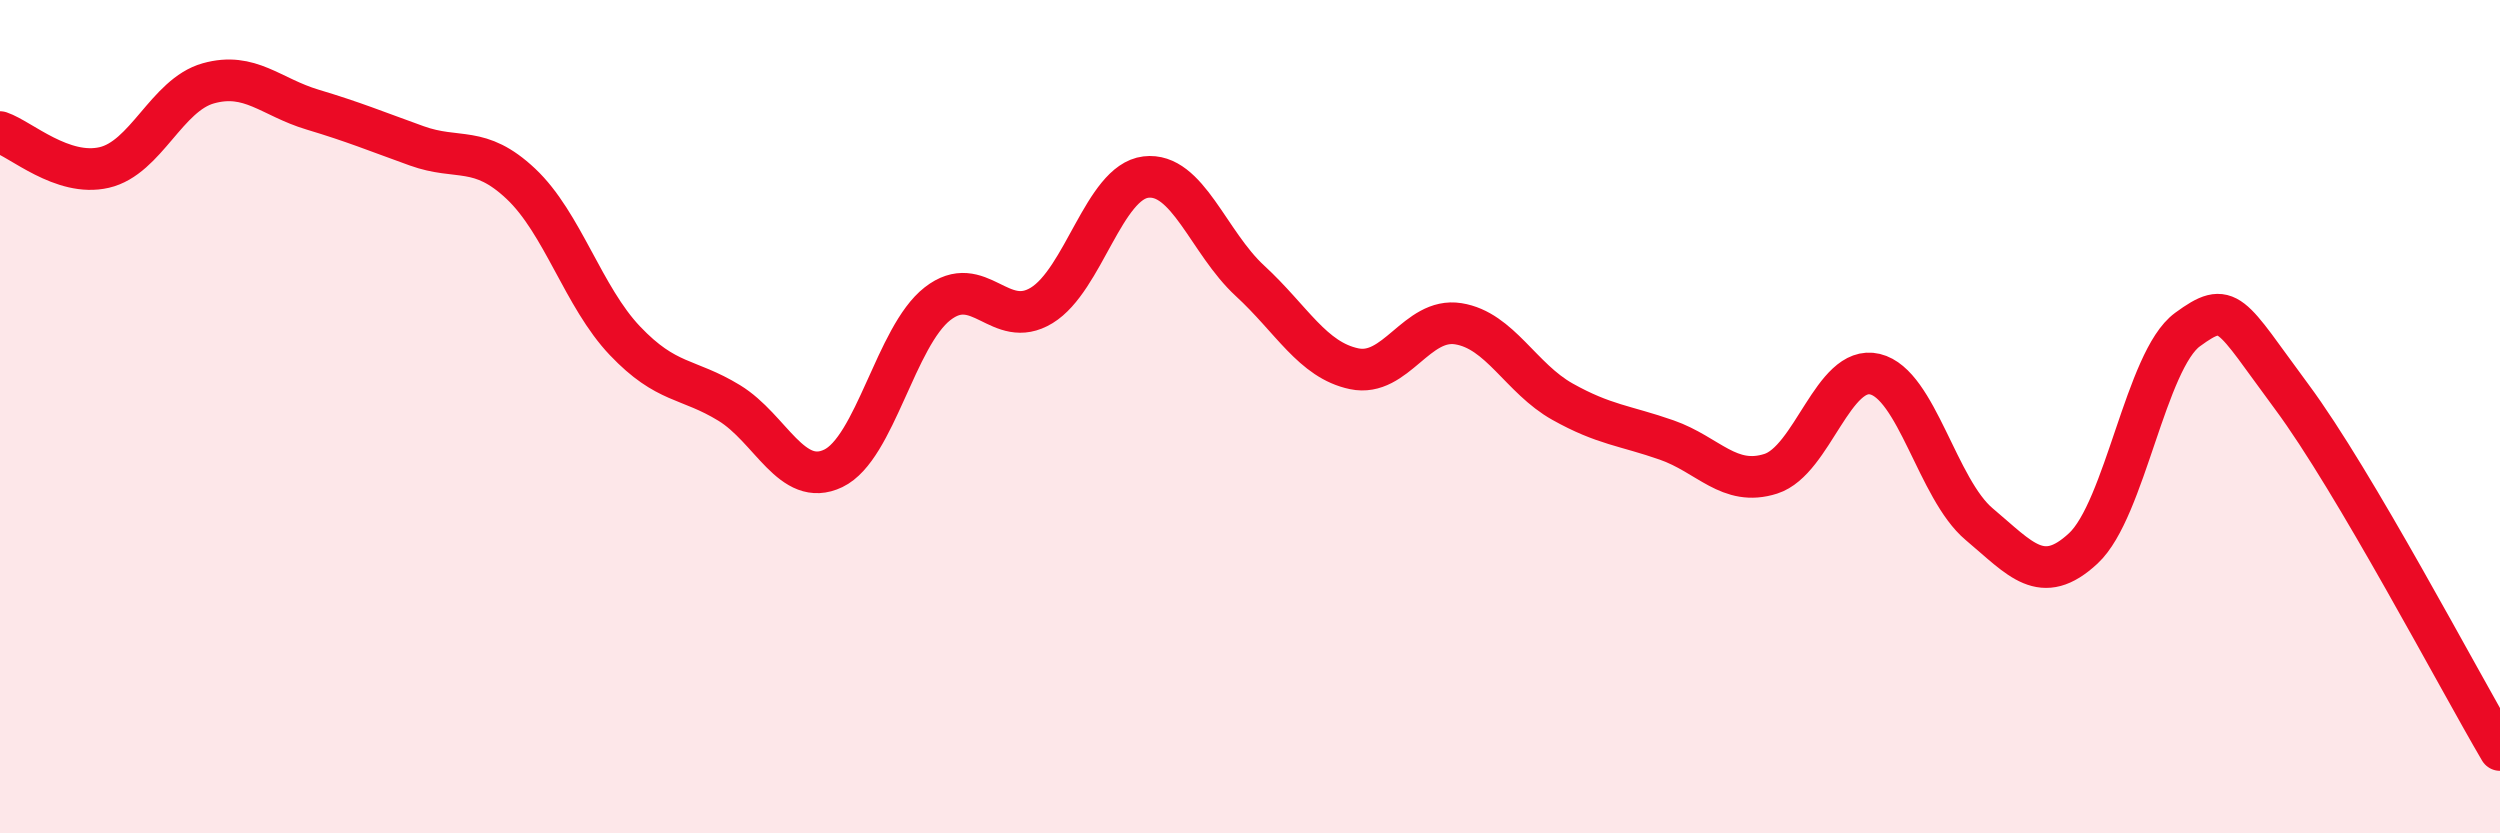 
    <svg width="60" height="20" viewBox="0 0 60 20" xmlns="http://www.w3.org/2000/svg">
      <path
        d="M 0,3.17 C 0.5,3.34 1.5,4.25 2.5,4.02 C 3.5,3.79 4,2.28 5,2 C 6,1.72 6.5,2.33 7.5,2.63 C 8.5,2.93 9,3.14 10,3.5 C 11,3.86 11.5,3.47 12.5,4.41 C 13.5,5.35 14,7.13 15,8.18 C 16,9.23 16.5,9.06 17.5,9.67 C 18.5,10.28 19,11.72 20,11.24 C 21,10.76 21.5,8.07 22.5,7.29 C 23.5,6.51 24,7.94 25,7.33 C 26,6.72 26.5,4.37 27.5,4.25 C 28.5,4.13 29,5.82 30,6.74 C 31,7.66 31.5,8.64 32.5,8.85 C 33.5,9.06 34,7.61 35,7.77 C 36,7.93 36.5,9.08 37.5,9.64 C 38.5,10.2 39,10.21 40,10.56 C 41,10.91 41.5,11.69 42.5,11.37 C 43.5,11.05 44,8.74 45,8.98 C 46,9.22 46.5,11.74 47.5,12.58 C 48.5,13.42 49,14.09 50,13.16 C 51,12.23 51.5,8.64 52.5,7.91 C 53.5,7.18 53.5,7.5 55,9.52 C 56.5,11.54 59,16.3 60,18L60 20L0 20Z"
        fill="#EB0A25"
        opacity="0.1"
        stroke-linecap="round"
        stroke-linejoin="round"
      />
      <path
        d="M 0,3.17 C 0.5,3.34 1.5,4.25 2.5,4.02 C 3.5,3.79 4,2.28 5,2 C 6,1.72 6.5,2.33 7.5,2.63 C 8.5,2.93 9,3.14 10,3.5 C 11,3.86 11.5,3.47 12.5,4.41 C 13.5,5.35 14,7.13 15,8.18 C 16,9.23 16.5,9.06 17.5,9.67 C 18.5,10.28 19,11.72 20,11.24 C 21,10.76 21.5,8.07 22.5,7.29 C 23.5,6.51 24,7.94 25,7.33 C 26,6.72 26.5,4.37 27.5,4.25 C 28.5,4.13 29,5.82 30,6.74 C 31,7.66 31.5,8.64 32.5,8.85 C 33.5,9.06 34,7.61 35,7.77 C 36,7.93 36.5,9.08 37.5,9.64 C 38.5,10.2 39,10.21 40,10.56 C 41,10.91 41.5,11.69 42.5,11.37 C 43.5,11.05 44,8.74 45,8.98 C 46,9.22 46.5,11.74 47.5,12.58 C 48.5,13.42 49,14.09 50,13.16 C 51,12.23 51.5,8.64 52.5,7.91 C 53.5,7.18 53.5,7.5 55,9.52 C 56.5,11.54 59,16.3 60,18"
        stroke="#EB0A25"
        stroke-width="1"
        fill="none"
        stroke-linecap="round"
        stroke-linejoin="round"
      />
    </svg>
  